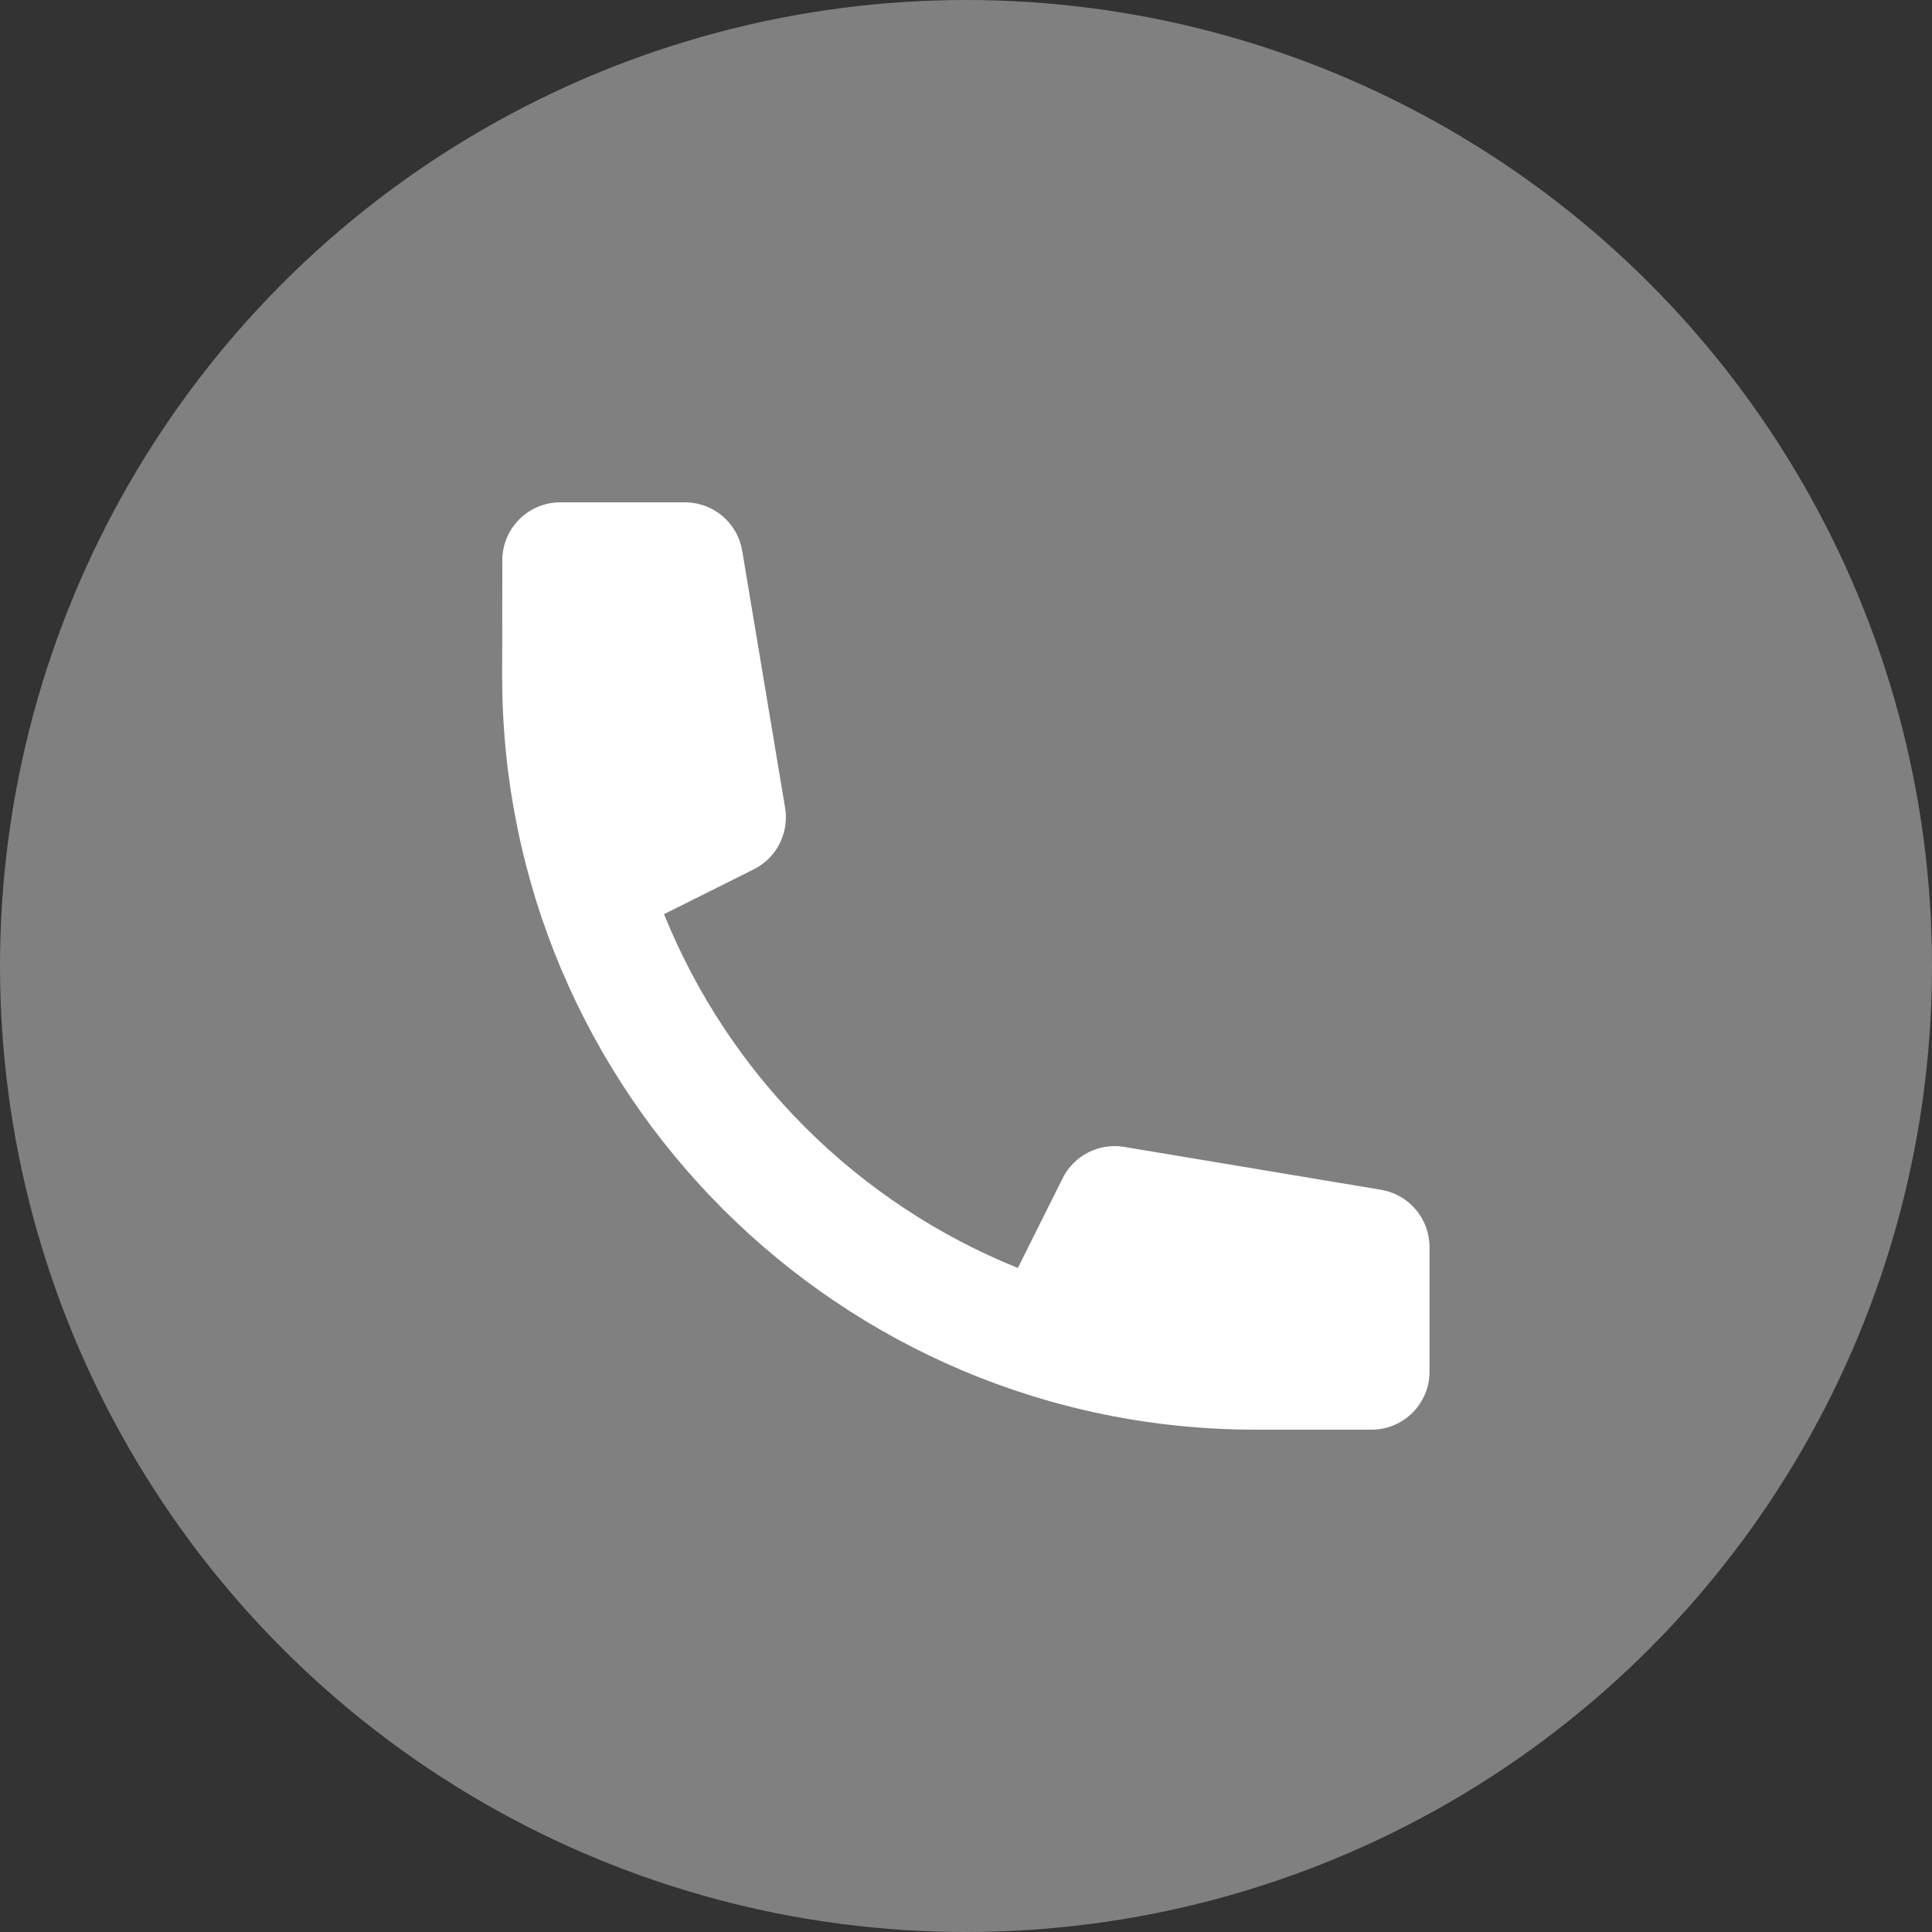 <svg fill="none" height="24" viewBox="0 0 24 24" width="24" xmlns="http://www.w3.org/2000/svg"><rect x="0" y="0" width="24" height="24" fill="#333333" stroke="none"/><circle cx="12" cy="12" fill="gray" r="12"/><path d="m6.24 6.96c0-.191.076-.374.211-.509.135-.135.318-.211.509-.211h1.55c.17 0.0.335.061.465.171.13.11.217.263.245.431l.533 3.193c.025.152.001.308-.069.446s-.182.249-.32.318l-1.115.557c.4.99.995 1.89 1.75 2.645.755.755 1.655 1.351 2.645 1.75l.557-1.115c.069-.138.18-.25.317-.32.137-.07.293-.094.445-.069l3.193.533c.168.028.321.115.431.245.11.13.171.295.171.465v1.55c0 .191-.076.374-.211.509s-.318.211-.509.211h-1.44c-5.17 0-9.36-4.19-9.36-9.36z" fill="#fff"/></svg>